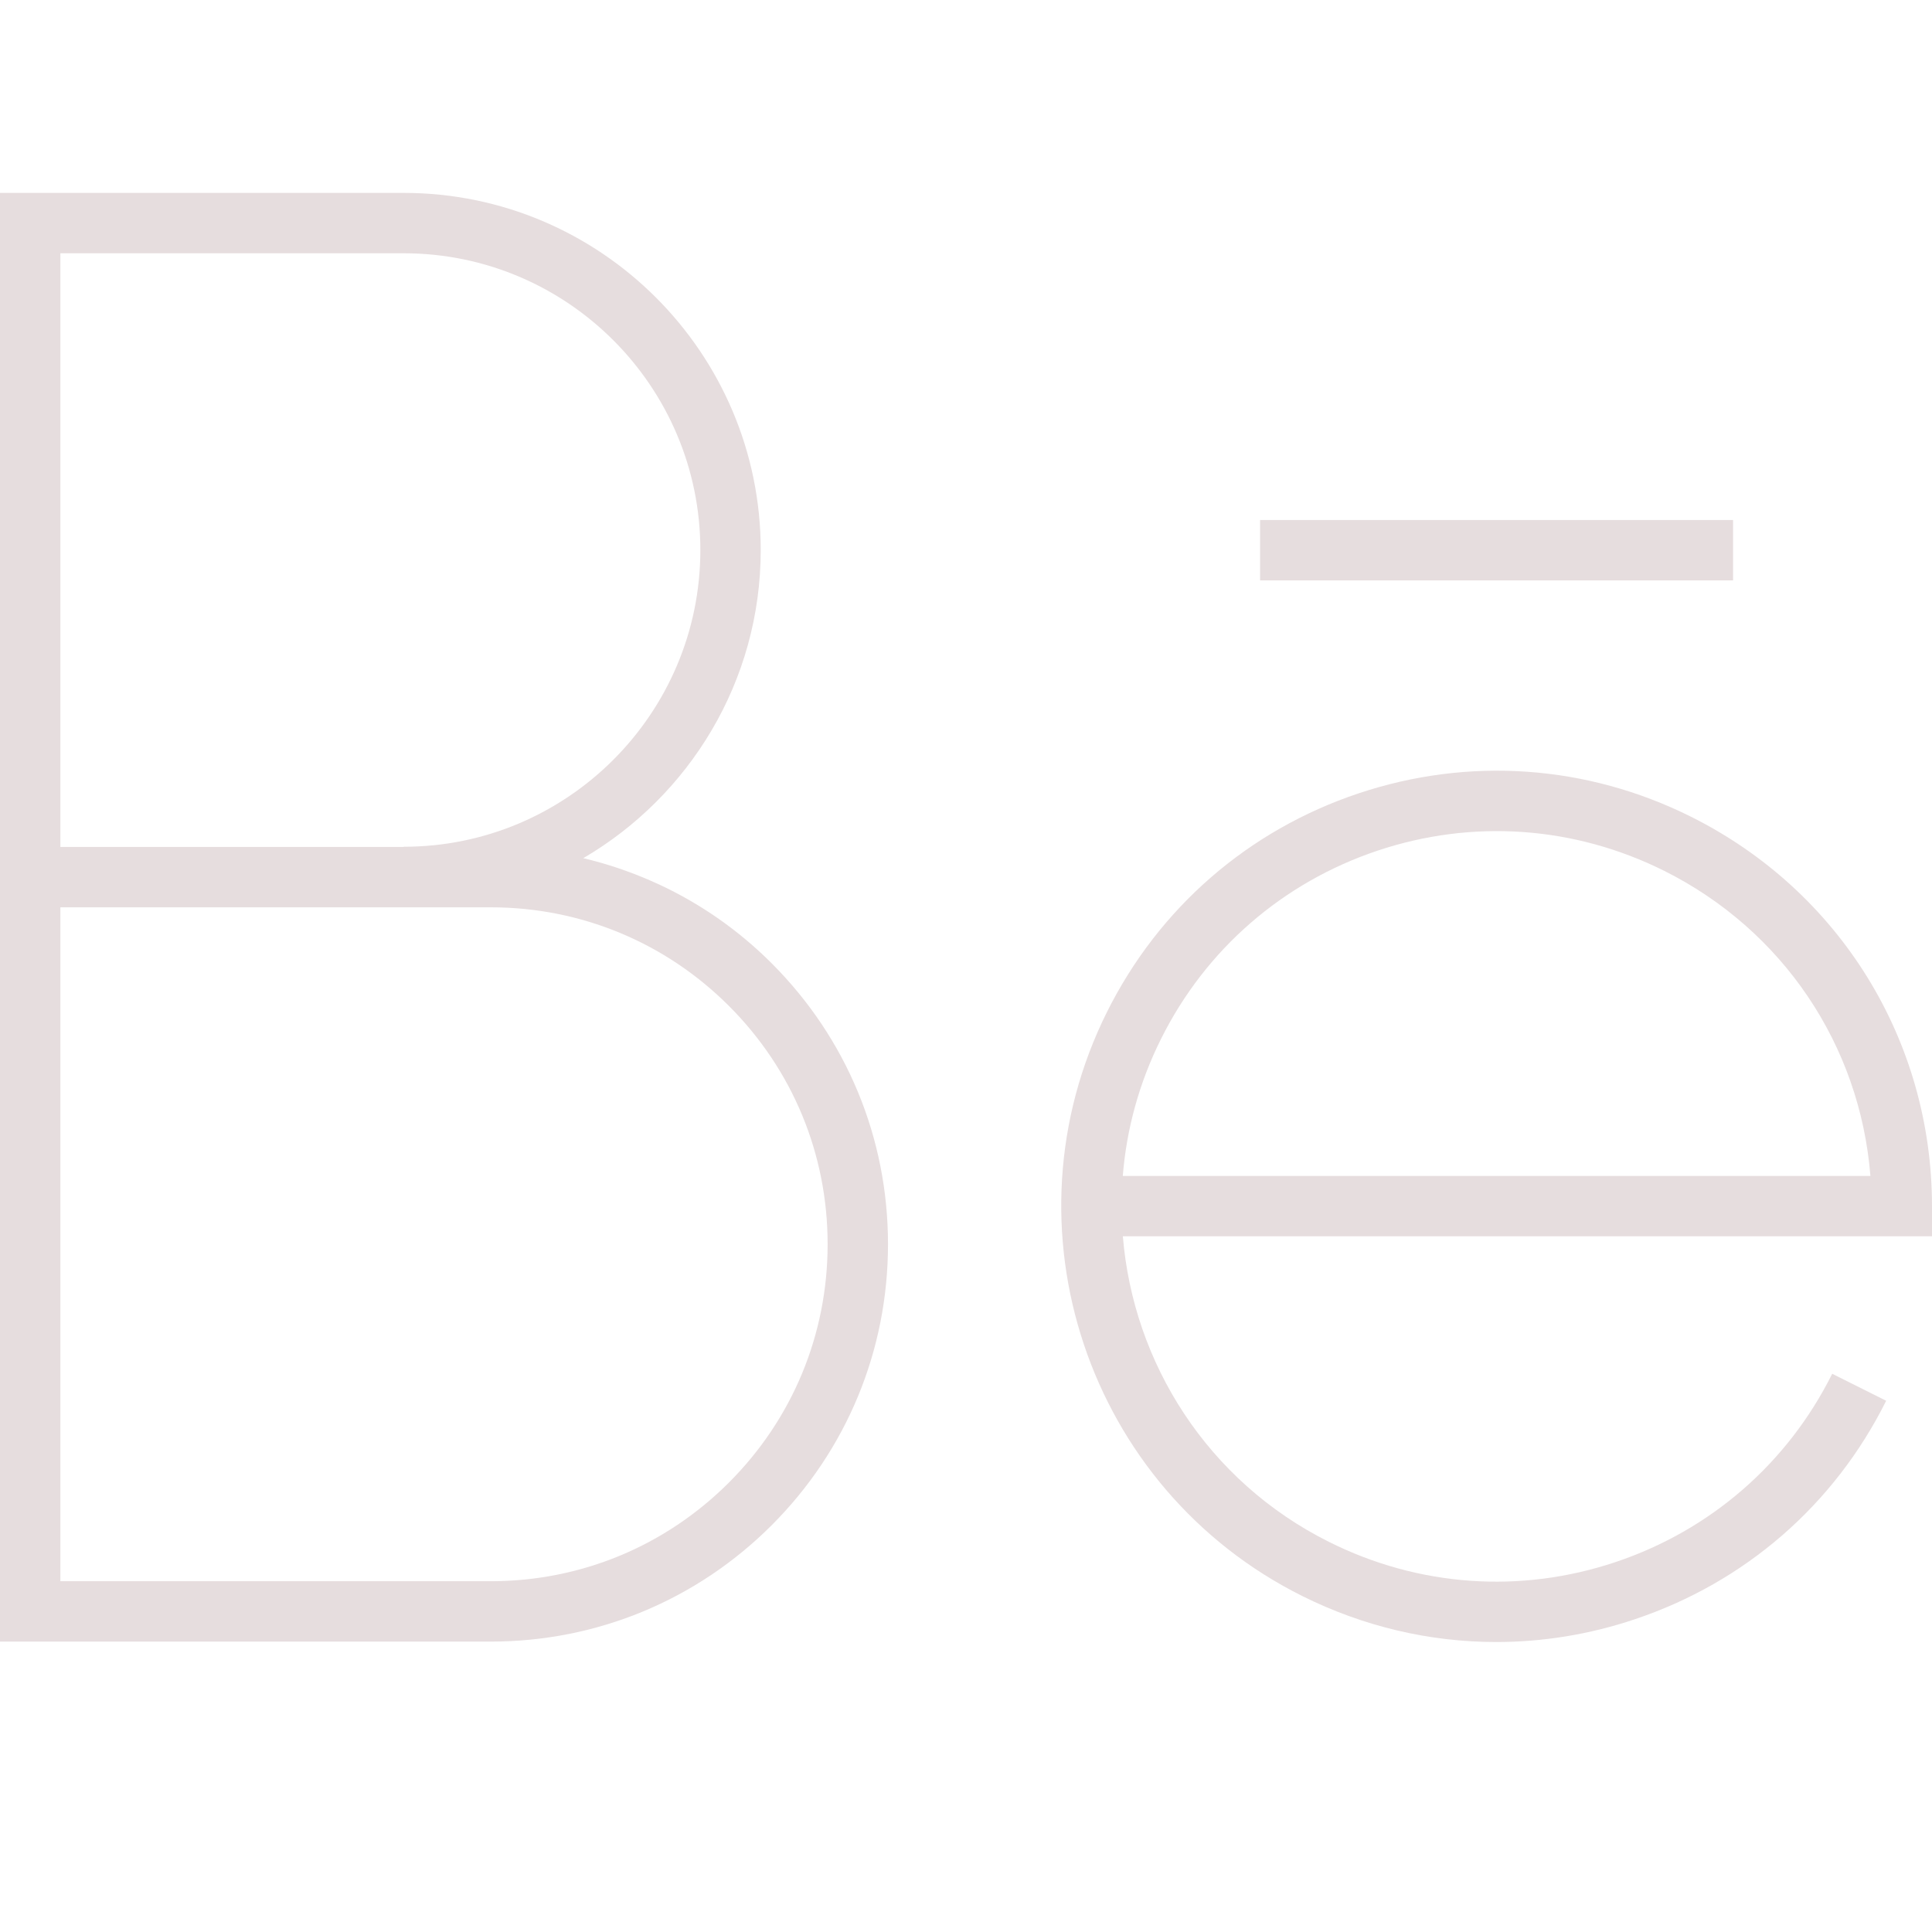 <svg width="32" height="32" viewBox="0 0 32 32" fill="none" xmlns="http://www.w3.org/2000/svg">
<g clip-path="url(#clip0_5_39)">
<path d="M9.661 14.214C11.416 13.187 12.6 11.286 12.6 9.11C12.6 5.848 9.947 3.195 6.686 3.195H0V27.19H8.128C9.885 27.19 11.537 26.506 12.78 25.264C14.023 24.021 14.708 22.368 14.708 20.61C14.709 18.852 14.025 17.2 12.782 15.956C11.909 15.083 10.833 14.493 9.661 14.214ZM1 4.195H6.686C9.396 4.195 11.6 6.4 11.6 9.11C11.6 11.82 9.396 14.025 6.686 14.025V14.028H1V4.195ZM12.073 24.556C11.019 25.61 9.618 26.19 8.128 26.19H1V15.028H8.129C9.62 15.028 11.021 15.609 12.075 16.663C13.129 17.718 13.709 19.119 13.708 20.61C13.708 22.101 13.127 23.502 12.073 24.556Z" fill="#E6DDDE"/>
<path d="M26.758 25.873C25.185 26.4 23.5 26.282 22.015 25.54C20 24.535 18.769 22.574 18.598 20.477H32L32 19.976C31.998 17.226 30.468 14.755 28.007 13.527C26.283 12.667 24.329 12.53 22.501 13.141C20.674 13.752 19.195 15.037 18.335 16.762C16.56 20.32 18.011 24.66 21.569 26.435C22.584 26.941 23.679 27.197 24.782 27.197C25.551 27.197 26.324 27.073 27.075 26.821C28.902 26.21 30.382 24.925 31.241 23.201L30.347 22.754C29.606 24.239 28.331 25.346 26.758 25.873ZM19.23 17.208C19.97 15.723 21.245 14.616 22.818 14.089C24.392 13.563 26.076 13.682 27.561 14.422C29.53 15.405 30.807 17.311 30.98 19.477H18.597C18.658 18.708 18.865 17.939 19.23 17.208Z" fill="#E6DDDE"/>
<path d="M28.705 8.613H20.871V9.613H28.705V8.613Z" fill="#E6DDDE"/>
</g>
<defs>
<clipPath id="clip0_5_39">
<rect width="32" height="32" fill="white"/>
</clipPath>
</defs>
</svg>
